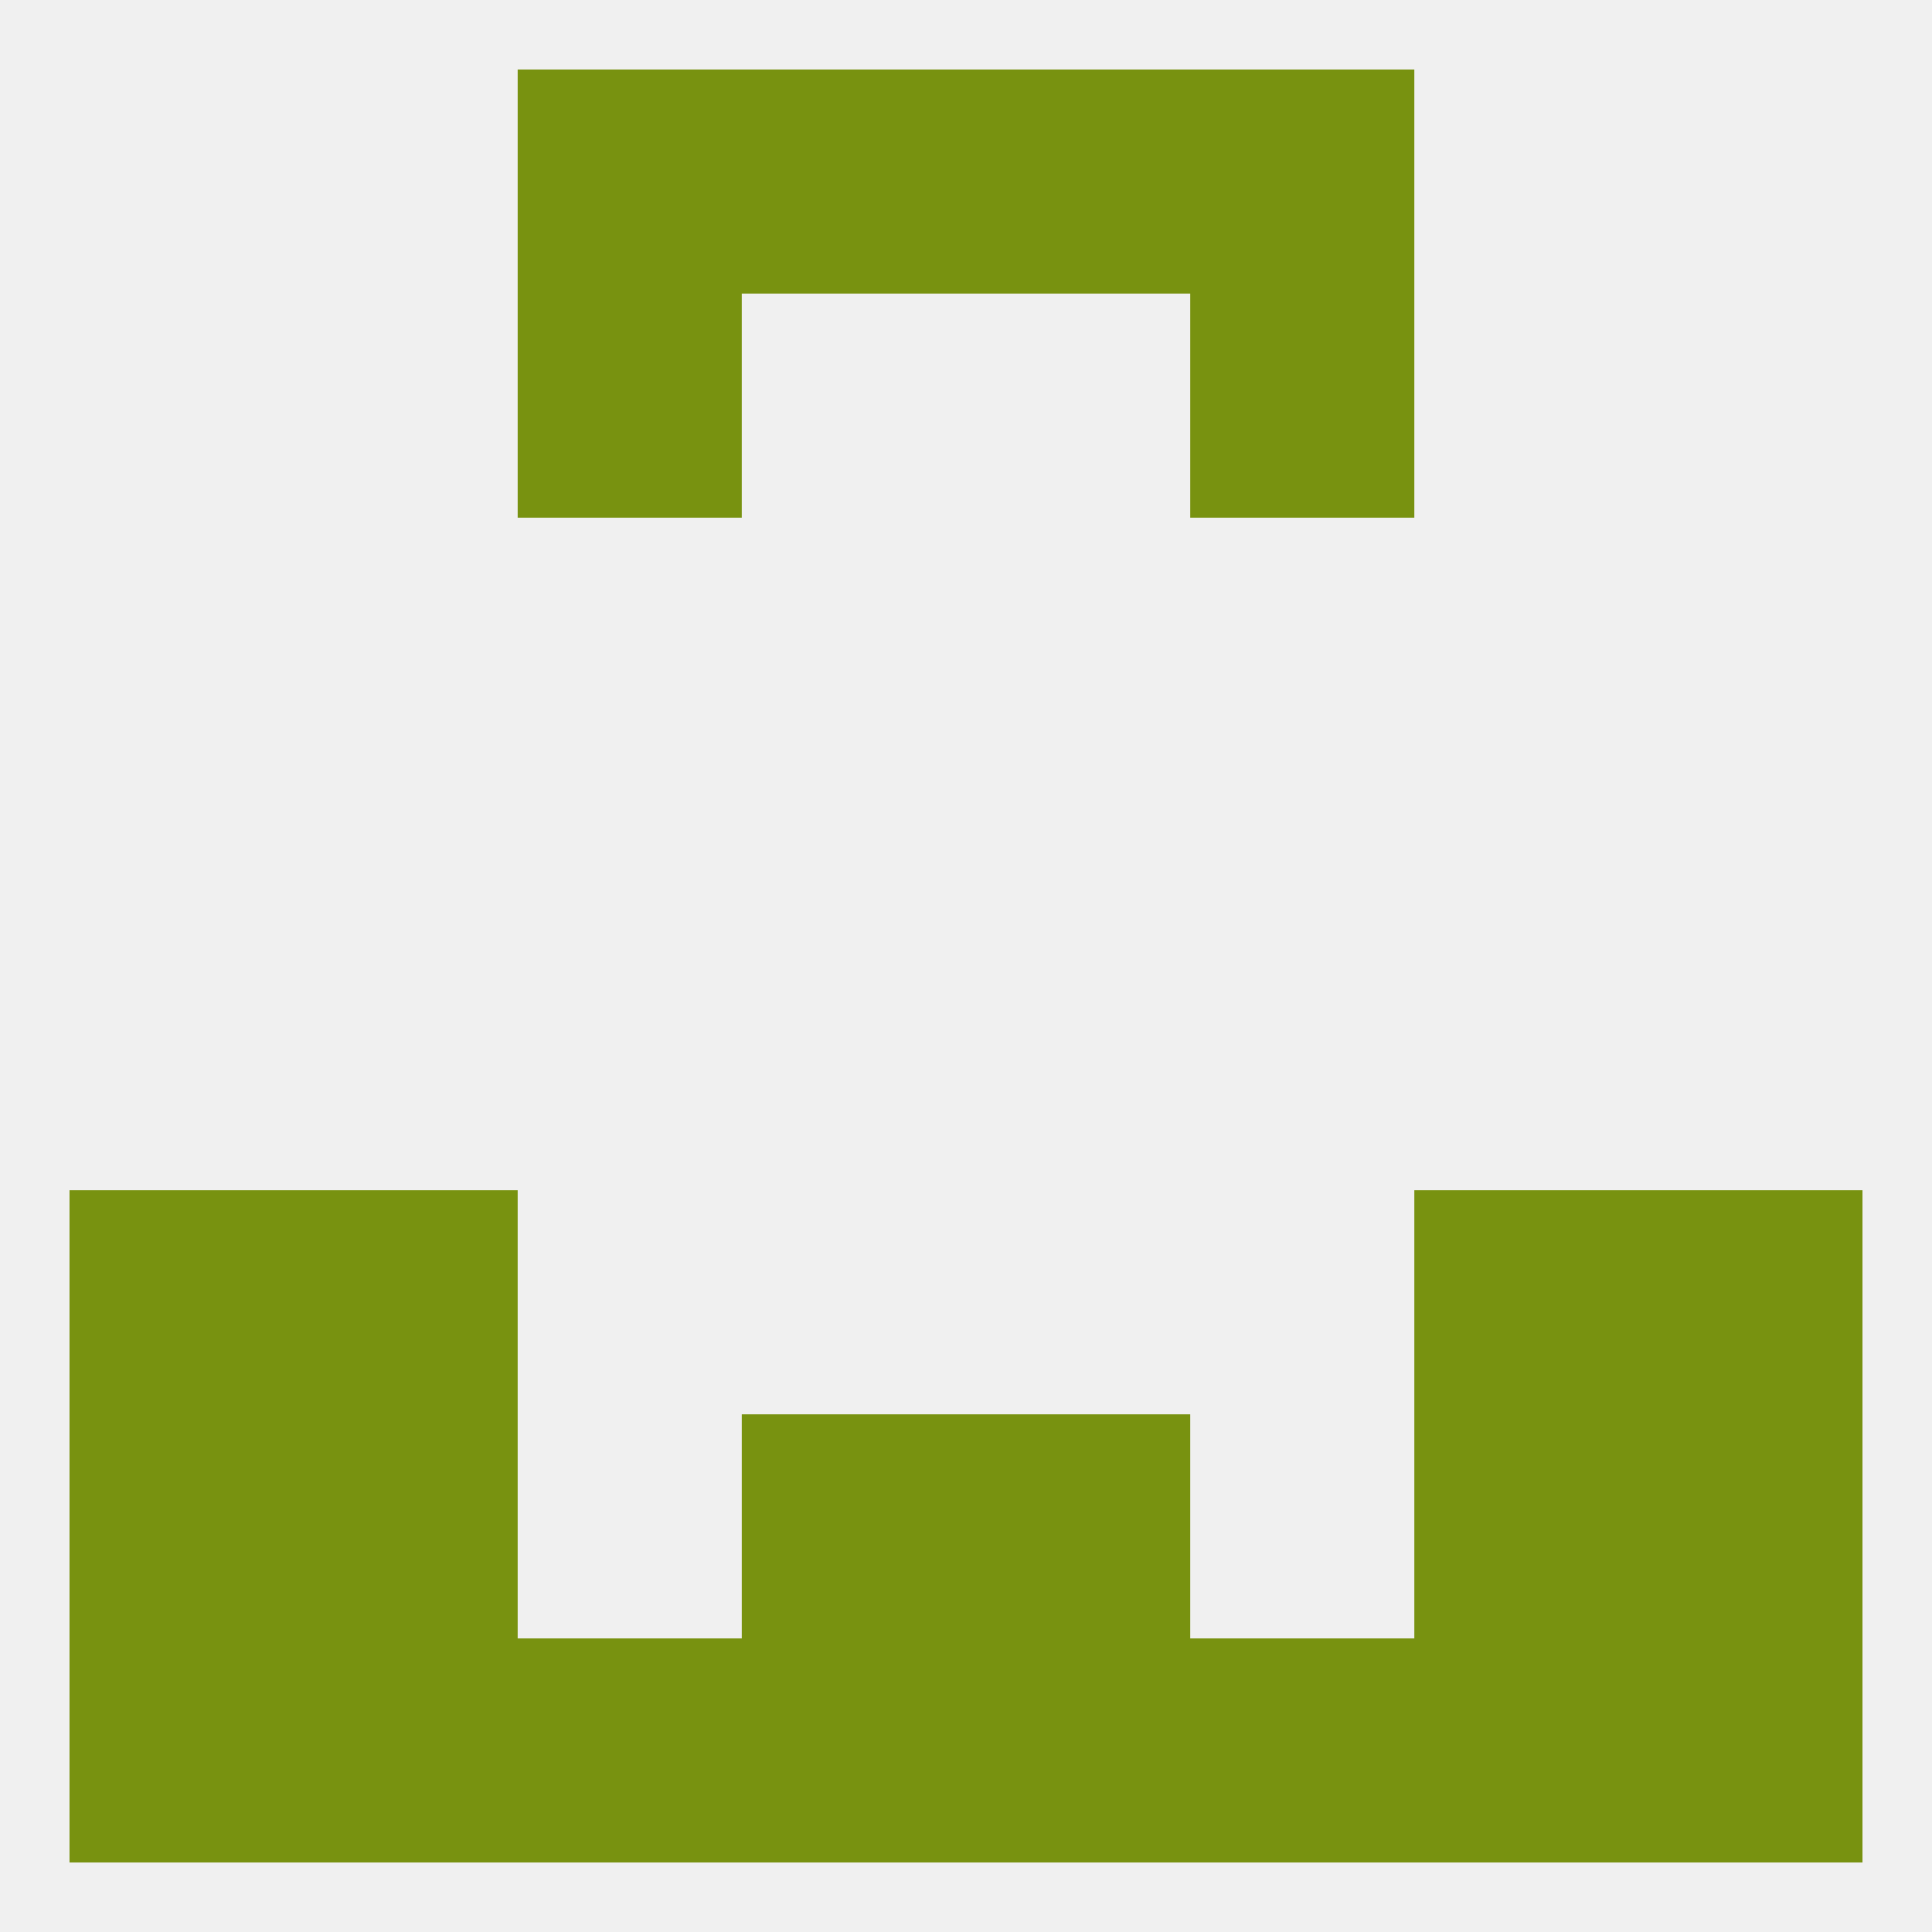 
<!--   <?xml version="1.0"?> -->
<svg version="1.1" baseprofile="full" xmlns="http://www.w3.org/2000/svg" xmlns:xlink="http://www.w3.org/1999/xlink" xmlns:ev="http://www.w3.org/2001/xml-events" width="250" height="250" viewBox="0 0 250 250" >
	<rect width="100%" height="100%" fill="rgba(240,240,240,255)"/>

	<rect x="67" y="38" width="29" height="29" fill="rgba(120,146,16,255)"/>
	<rect x="154" y="38" width="29" height="29" fill="rgba(120,146,16,255)"/>
	<rect x="38" y="154" width="29" height="29" fill="rgba(120,146,16,255)"/>
	<rect x="183" y="154" width="29" height="29" fill="rgba(120,146,16,255)"/>
	<rect x="9" y="154" width="29" height="29" fill="rgba(120,146,16,255)"/>
	<rect x="212" y="154" width="29" height="29" fill="rgba(120,146,16,255)"/>
	<rect x="9" y="183" width="29" height="29" fill="rgba(120,146,16,255)"/>
	<rect x="212" y="183" width="29" height="29" fill="rgba(120,146,16,255)"/>
	<rect x="38" y="183" width="29" height="29" fill="rgba(120,146,16,255)"/>
	<rect x="183" y="183" width="29" height="29" fill="rgba(120,146,16,255)"/>
	<rect x="96" y="183" width="29" height="29" fill="rgba(120,146,16,255)"/>
	<rect x="125" y="183" width="29" height="29" fill="rgba(120,146,16,255)"/>
	<rect x="212" y="212" width="29" height="29" fill="rgba(120,146,16,255)"/>
	<rect x="96" y="212" width="29" height="29" fill="rgba(120,146,16,255)"/>
	<rect x="125" y="212" width="29" height="29" fill="rgba(120,146,16,255)"/>
	<rect x="67" y="212" width="29" height="29" fill="rgba(120,146,16,255)"/>
	<rect x="38" y="212" width="29" height="29" fill="rgba(120,146,16,255)"/>
	<rect x="9" y="212" width="29" height="29" fill="rgba(120,146,16,255)"/>
	<rect x="154" y="212" width="29" height="29" fill="rgba(120,146,16,255)"/>
	<rect x="183" y="212" width="29" height="29" fill="rgba(120,146,16,255)"/>
	<rect x="96" y="9" width="29" height="29" fill="rgba(120,146,16,255)"/>
	<rect x="125" y="9" width="29" height="29" fill="rgba(120,146,16,255)"/>
	<rect x="67" y="9" width="29" height="29" fill="rgba(120,146,16,255)"/>
	<rect x="154" y="9" width="29" height="29" fill="rgba(120,146,16,255)"/>
</svg>